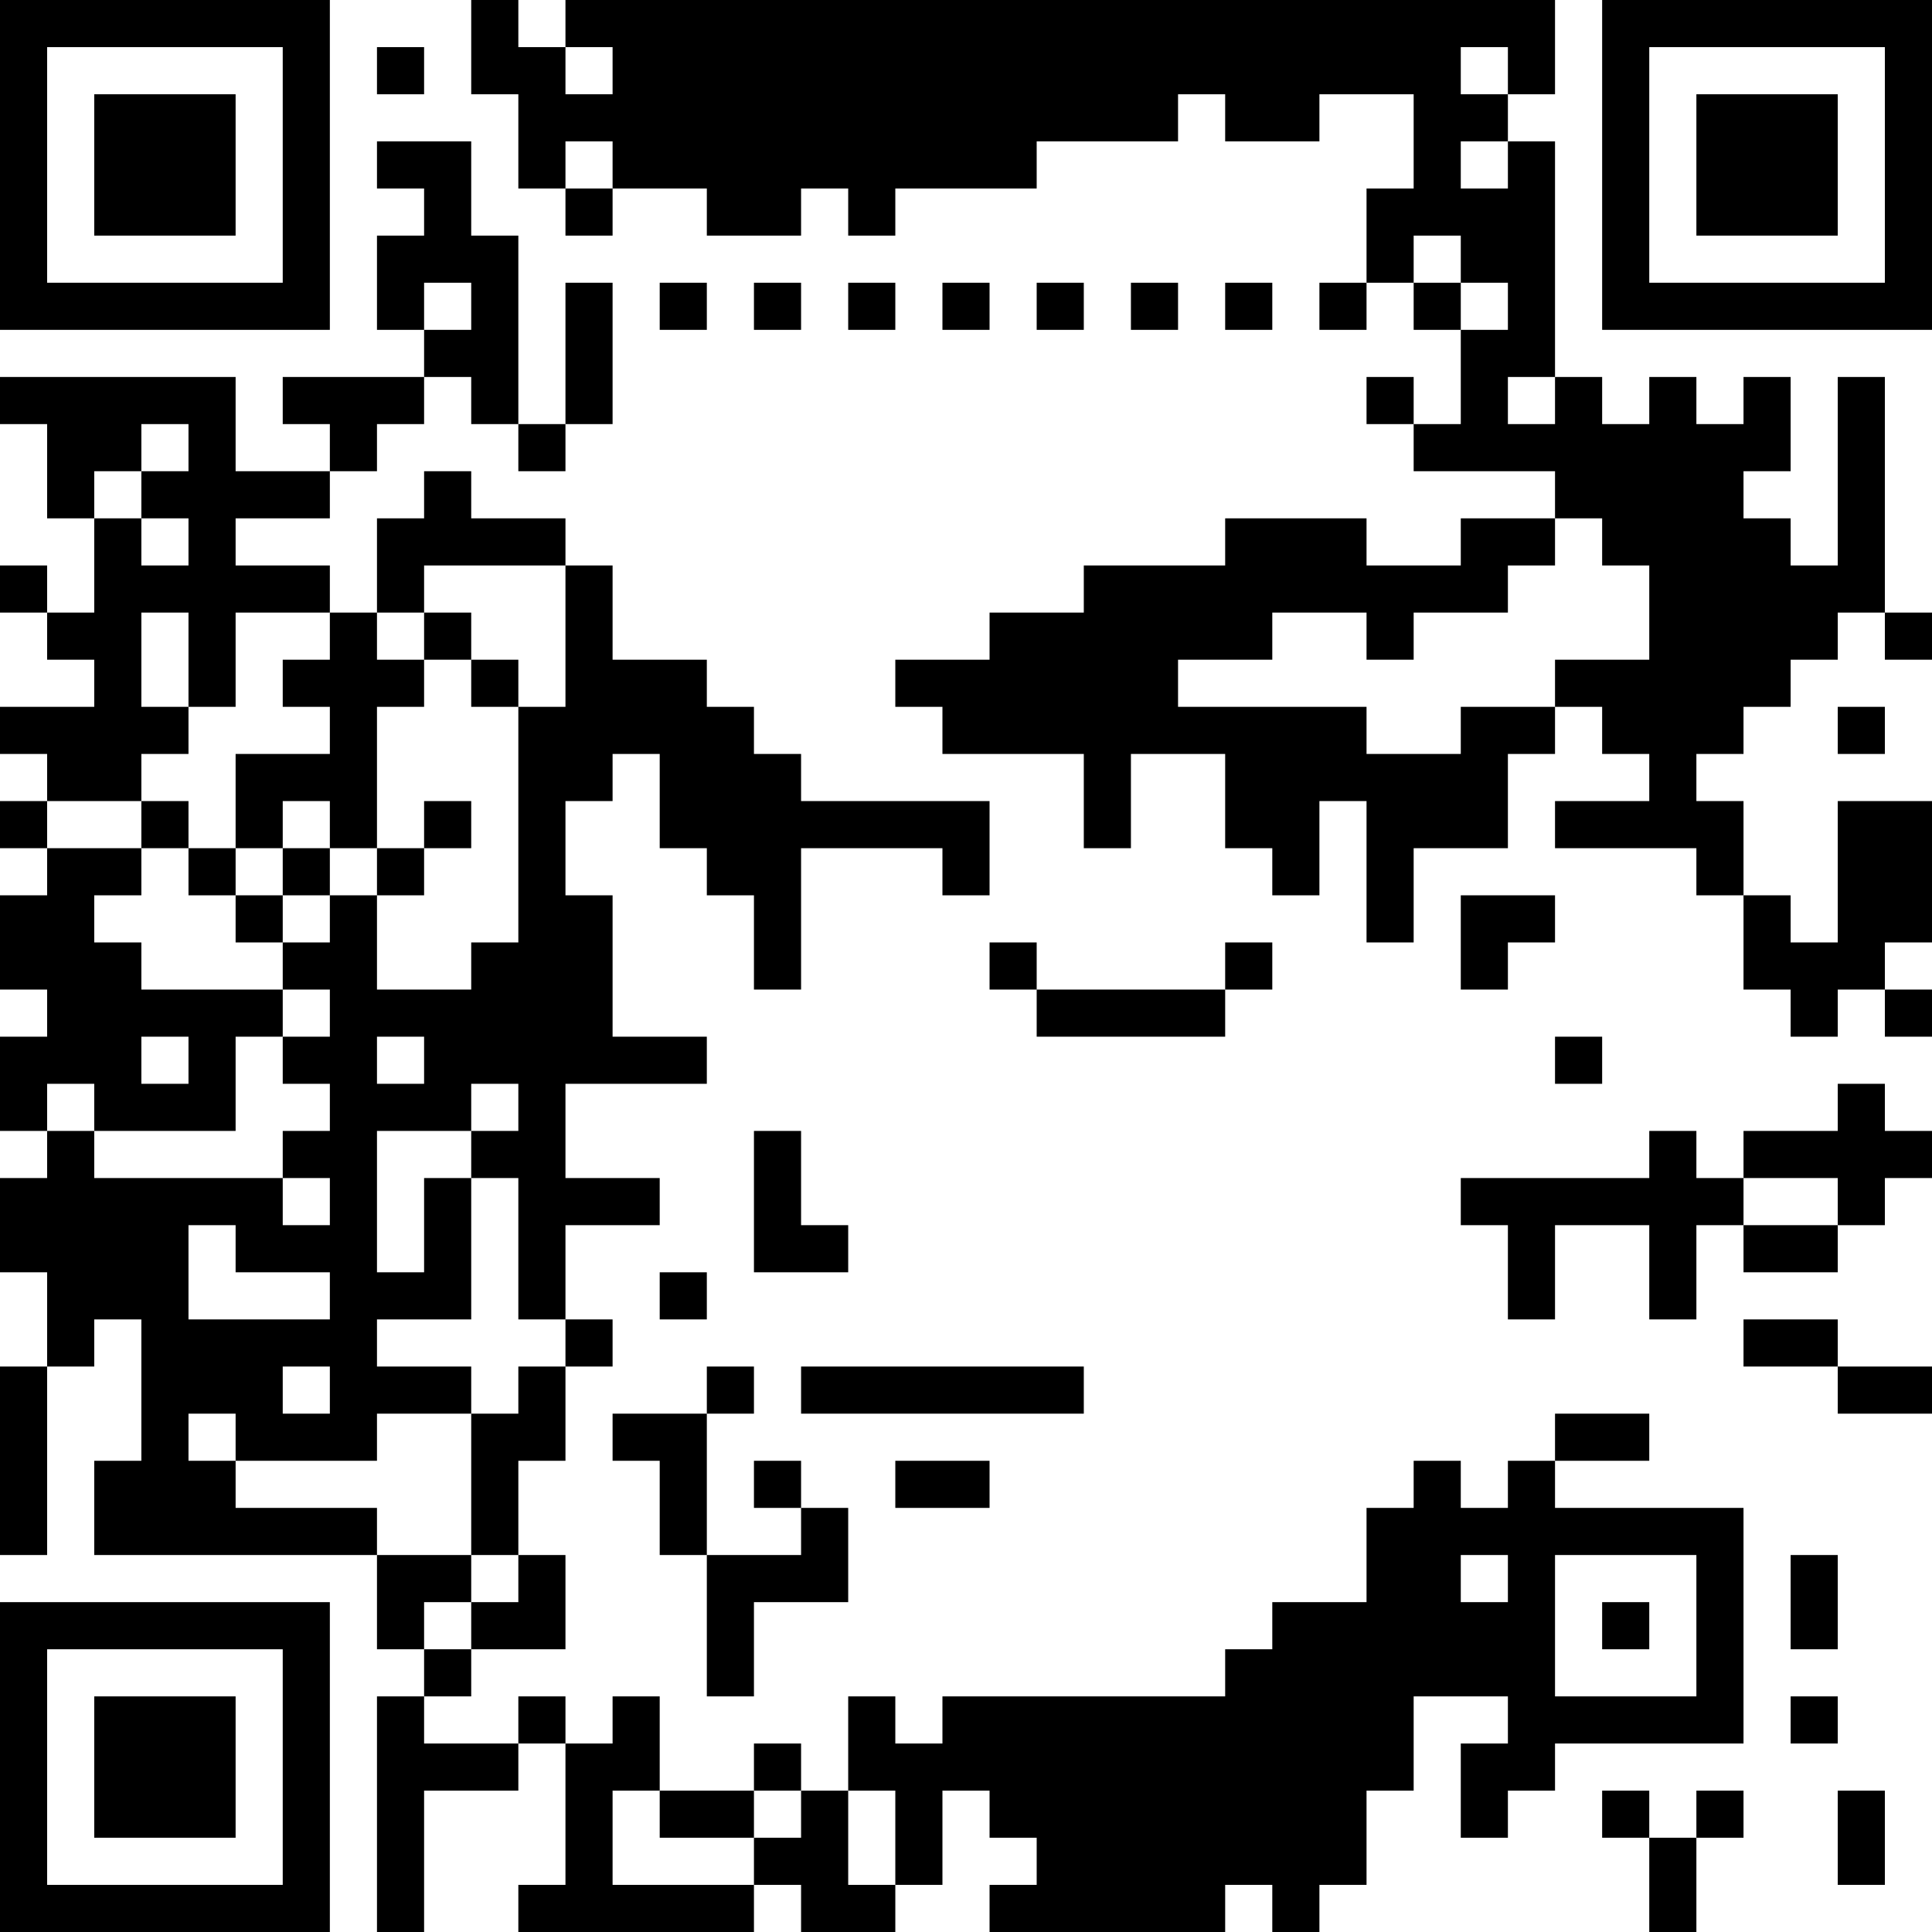 <?xml version="1.0" encoding="UTF-8"?>
<svg width="328px" height="328px" viewBox="0 0 328 328" version="1.1" xmlns="http://www.w3.org/2000/svg" xmlns:xlink="http://www.w3.org/1999/xlink">
    <title>qr-code</title>
    <g id="页面-1" stroke="none" stroke-width="1" fill="none" fill-rule="evenodd">
        <path d="M288,312 L288,328 L280,328 L280,312 L288,312 Z M72,288 L72,296 L88,296 L88,304 L72,304 L72,328 L64,328 L64,288 L72,288 Z M248,248 L248,256 L256,256 L256,248 L264,248 L264,256 L296,256 L296,296 L264,296 L264,304 L256,304 L256,312 L248,312 L248,296 L256,296 L256,288 L240,288 L240,304 L232,304 L232,320 L224,320 L224,328 L216,328 L216,320 L208,320 L208,328 L168,328 L168,320 L176,320 L176,312 L168,312 L168,304 L160,304 L160,320 L152,320 L152,304 L144,304 L144,320 L152,320 L152,328 L136,328 L136,320 L128,320 L128,328 L88,328 L88,320 L96,320 L96,296 L104,296 L104,288 L112,288 L112,304 L104,304 L104,320 L128,320 L128,312 L136,312 L136,304 L144,304 L144,288 L152,288 L152,296 L160,296 L160,288 L208,288 L208,280 L216,280 L216,272 L232,272 L232,256 L240,256 L240,248 L248,248 Z M320,304 L320,320 L312,320 L312,304 L320,304 Z M40,288 L40,312 L16,312 L16,288 L40,288 Z M280,304 L280,312 L272,312 L272,304 L280,304 Z M128,304 L128,312 L112,312 L112,304 L128,304 Z M296,304 L296,312 L288,312 L288,304 L296,304 Z M136,296 L136,304 L128,304 L128,296 L136,296 Z M96,288 L96,296 L88,296 L88,288 L96,288 Z M312,288 L312,296 L304,296 L304,288 L312,288 Z M288,264 L264,264 L264,288 L288,288 L288,264 Z M80,280 L80,288 L72,288 L72,280 L80,280 Z M144,256 L144,272 L128,272 L128,288 L120,288 L120,264 L136,264 L136,256 L144,256 Z M56,272 L56,328 L0,328 L0,272 L56,272 Z M80,264 L80,272 L72,272 L72,280 L64,280 L64,264 L80,264 Z M96,264 L96,280 L80,280 L80,272 L88,272 L88,264 L96,264 Z M312,264 L312,280 L304,280 L304,264 L312,264 Z M280,272 L280,280 L272,280 L272,272 L280,272 Z M256,264 L248,264 L248,272 L256,272 L256,264 Z M8,232 L8,264 L0,264 L0,232 L8,232 Z M120,240 L120,264 L112,264 L112,248 L104,248 L104,240 L120,240 Z M96,232 L96,248 L88,248 L88,264 L80,264 L80,240 L88,240 L88,232 L96,232 Z M104,96 L104,112 L120,112 L120,120 L128,120 L128,128 L136,128 L136,136 L168,136 L168,152 L160,152 L160,144 L136,144 L136,168 L128,168 L128,152 L120,152 L120,144 L112,144 L112,128 L104,128 L104,136 L96,136 L96,152 L104,152 L104,176 L120,176 L120,184 L96,184 L96,200 L112,200 L112,208 L96,208 L96,224 L88,224 L88,200 L80,200 L80,224 L64,224 L64,232 L80,232 L80,240 L64,240 L64,248 L40,248 L40,240 L32,240 L32,248 L40,248 L40,256 L64,256 L64,264 L16,264 L16,248 L24,248 L24,224 L16,224 L16,232 L8,232 L8,216 L0,216 L0,200 L8,200 L8,192 L16,192 L16,200 L48,200 L48,208 L56,208 L56,200 L48,200 L48,192 L56,192 L56,184 L48,184 L48,176 L56,176 L56,168 L48,168 L48,160 L56,160 L56,152 L64,152 L64,168 L80,168 L80,160 L88,160 L88,120 L96,120 L96,96 L104,96 Z M136,248 L136,256 L128,256 L128,248 L136,248 Z M168,248 L168,256 L152,256 L152,248 L168,248 Z M280,240 L280,248 L264,248 L264,240 L280,240 Z M184,232 L184,240 L136,240 L136,232 L184,232 Z M128,232 L128,240 L120,240 L120,232 L128,232 Z M328,232 L328,240 L312,240 L312,232 L328,232 Z M56,232 L48,232 L48,240 L56,240 L56,232 Z M312,224 L312,232 L296,232 L296,224 L312,224 Z M104,224 L104,232 L96,232 L96,224 L104,224 Z M320,184 L320,192 L328,192 L328,200 L320,200 L320,208 L312,208 L312,200 L296,200 L296,208 L288,208 L288,224 L280,224 L280,208 L264,208 L264,224 L256,224 L256,208 L248,208 L248,200 L280,200 L280,192 L288,192 L288,200 L296,200 L296,192 L312,192 L312,184 L320,184 Z M120,216 L120,224 L112,224 L112,216 L120,216 Z M40,208 L32,208 L32,224 L56,224 L56,216 L40,216 L40,208 Z M312,208 L312,216 L296,216 L296,208 L312,208 Z M136,192 L136,208 L144,208 L144,216 L128,216 L128,192 L136,192 Z M88,184 L80,184 L80,192 L64,192 L64,216 L72,216 L72,200 L80,200 L80,192 L88,192 L88,184 Z M24,144 L24,152 L16,152 L16,160 L24,160 L24,168 L48,168 L48,176 L40,176 L40,192 L16,192 L16,184 L8,184 L8,192 L0,192 L0,176 L8,176 L8,168 L0,168 L0,152 L8,152 L8,144 L24,144 Z M272,176 L272,184 L264,184 L264,176 L272,176 Z M32,176 L24,176 L24,184 L32,184 L32,176 Z M72,176 L64,176 L64,184 L72,184 L72,176 Z M208,168 L208,176 L176,176 L176,168 L208,168 Z M328,168 L328,176 L320,176 L320,168 L328,168 Z M328,136 L328,160 L320,160 L320,168 L312,168 L312,176 L304,176 L304,168 L296,168 L296,152 L304,152 L304,160 L312,160 L312,136 L328,136 Z M176,160 L176,168 L168,168 L168,160 L176,160 Z M264,152 L264,160 L256,160 L256,168 L248,168 L248,152 L264,152 Z M216,160 L216,168 L208,168 L208,160 L216,160 Z M48,152 L48,160 L40,160 L40,152 L48,152 Z M88,0 L88,8 L96,8 L96,16 L104,16 L104,8 L96,8 L96,0 L264,0 L264,16 L256,16 L256,8 L248,8 L248,16 L256,16 L256,24 L248,24 L248,32 L256,32 L256,24 L264,24 L264,64 L256,64 L256,72 L264,72 L264,64 L272,64 L272,72 L280,72 L280,64 L288,64 L288,72 L296,72 L296,64 L304,64 L304,80 L296,80 L296,88 L304,88 L304,96 L312,96 L312,64 L320,64 L320,104 L312,104 L312,112 L304,112 L304,120 L296,120 L296,128 L288,128 L288,136 L296,136 L296,152 L288,152 L288,144 L264,144 L264,136 L280,136 L280,128 L272,128 L272,120 L264,120 L264,128 L256,128 L256,144 L240,144 L240,160 L232,160 L232,136 L224,136 L224,152 L216,152 L216,144 L208,144 L208,128 L192,128 L192,144 L184,144 L184,128 L160,128 L160,120 L152,120 L152,112 L168,112 L168,104 L184,104 L184,96 L208,96 L208,88 L232,88 L232,96 L248,96 L248,88 L264,88 L264,80 L240,80 L240,72 L248,72 L248,56 L256,56 L256,48 L248,48 L248,56 L240,56 L240,48 L248,48 L248,40 L240,40 L240,48 L232,48 L232,32 L240,32 L240,16 L224,16 L224,24 L208,24 L208,16 L200,16 L200,24 L176,24 L176,32 L152,32 L152,40 L144,40 L144,32 L136,32 L136,40 L120,40 L120,32 L104,32 L104,40 L96,40 L96,32 L104,32 L104,24 L96,24 L96,32 L88,32 L88,16 L80,16 L80,0 L88,0 Z M72,144 L72,152 L64,152 L64,144 L72,144 Z M56,144 L56,152 L48,152 L48,144 L56,144 Z M40,144 L40,152 L32,152 L32,144 L40,144 Z M8,136 L8,144 L0,144 L0,136 L8,136 Z M64,104 L64,112 L72,112 L72,120 L64,120 L64,144 L56,144 L56,136 L48,136 L48,144 L40,144 L40,128 L56,128 L56,120 L48,120 L48,112 L56,112 L56,104 L64,104 Z M32,136 L32,144 L24,144 L24,136 L32,136 Z M80,136 L80,144 L72,144 L72,136 L80,136 Z M40,64 L40,80 L56,80 L56,88 L40,88 L40,96 L56,96 L56,104 L40,104 L40,120 L32,120 L32,104 L24,104 L24,120 L32,120 L32,128 L24,128 L24,136 L8,136 L8,128 L0,128 L0,120 L16,120 L16,112 L8,112 L8,104 L16,104 L16,88 L24,88 L24,80 L32,80 L32,72 L24,72 L24,80 L16,80 L16,88 L8,88 L8,72 L0,72 L0,64 L40,64 Z M272,88 L264,88 L264,96 L256,96 L256,104 L240,104 L240,112 L232,112 L232,104 L216,104 L216,112 L200,112 L200,120 L232,120 L232,128 L248,128 L248,120 L264,120 L264,112 L280,112 L280,96 L272,96 L272,88 Z M320,120 L320,128 L312,128 L312,120 L320,120 Z M88,112 L88,120 L80,120 L80,112 L88,112 Z M80,104 L80,112 L72,112 L72,104 L80,104 Z M328,104 L328,112 L320,112 L320,104 L328,104 Z M80,80 L80,88 L96,88 L96,96 L72,96 L72,104 L64,104 L64,88 L72,88 L72,80 L80,80 Z M8,96 L8,104 L0,104 L0,96 L8,96 Z M32,88 L24,88 L24,96 L32,96 L32,88 Z M80,24 L80,40 L88,40 L88,72 L80,72 L80,64 L72,64 L72,72 L64,72 L64,80 L56,80 L56,72 L48,72 L48,64 L72,64 L72,56 L80,56 L80,48 L72,48 L72,56 L64,56 L64,40 L72,40 L72,32 L64,32 L64,24 L80,24 Z M96,72 L96,80 L88,80 L88,72 L96,72 Z M104,48 L104,72 L96,72 L96,48 L104,48 Z M240,64 L240,72 L232,72 L232,64 L240,64 Z M216,48 L216,56 L208,56 L208,48 L216,48 Z M184,48 L184,56 L176,56 L176,48 L184,48 Z M136,48 L136,56 L128,56 L128,48 L136,48 Z M328,0 L328,56 L272,56 L272,0 L328,0 Z M200,48 L200,56 L192,56 L192,48 L200,48 Z M168,48 L168,56 L160,56 L160,48 L168,48 Z M56,0 L56,56 L0,56 L0,0 L56,0 Z M120,48 L120,56 L112,56 L112,48 L120,48 Z M232,48 L232,56 L224,56 L224,48 L232,48 Z M152,48 L152,56 L144,56 L144,48 L152,48 Z M48,8 L8,8 L8,48 L48,48 L48,8 Z M320,8 L280,8 L280,48 L320,48 L320,8 Z M312,16 L312,40 L288,40 L288,16 L312,16 Z M40,16 L40,40 L16,40 L16,16 L40,16 Z M72,8 L72,16 L64,16 L64,8 L72,8 Z M8,280 L8,320 L48,320 L48,280 L8,280 Z" id="qr-code" fill="#000000"></path>
    </g>
</svg>